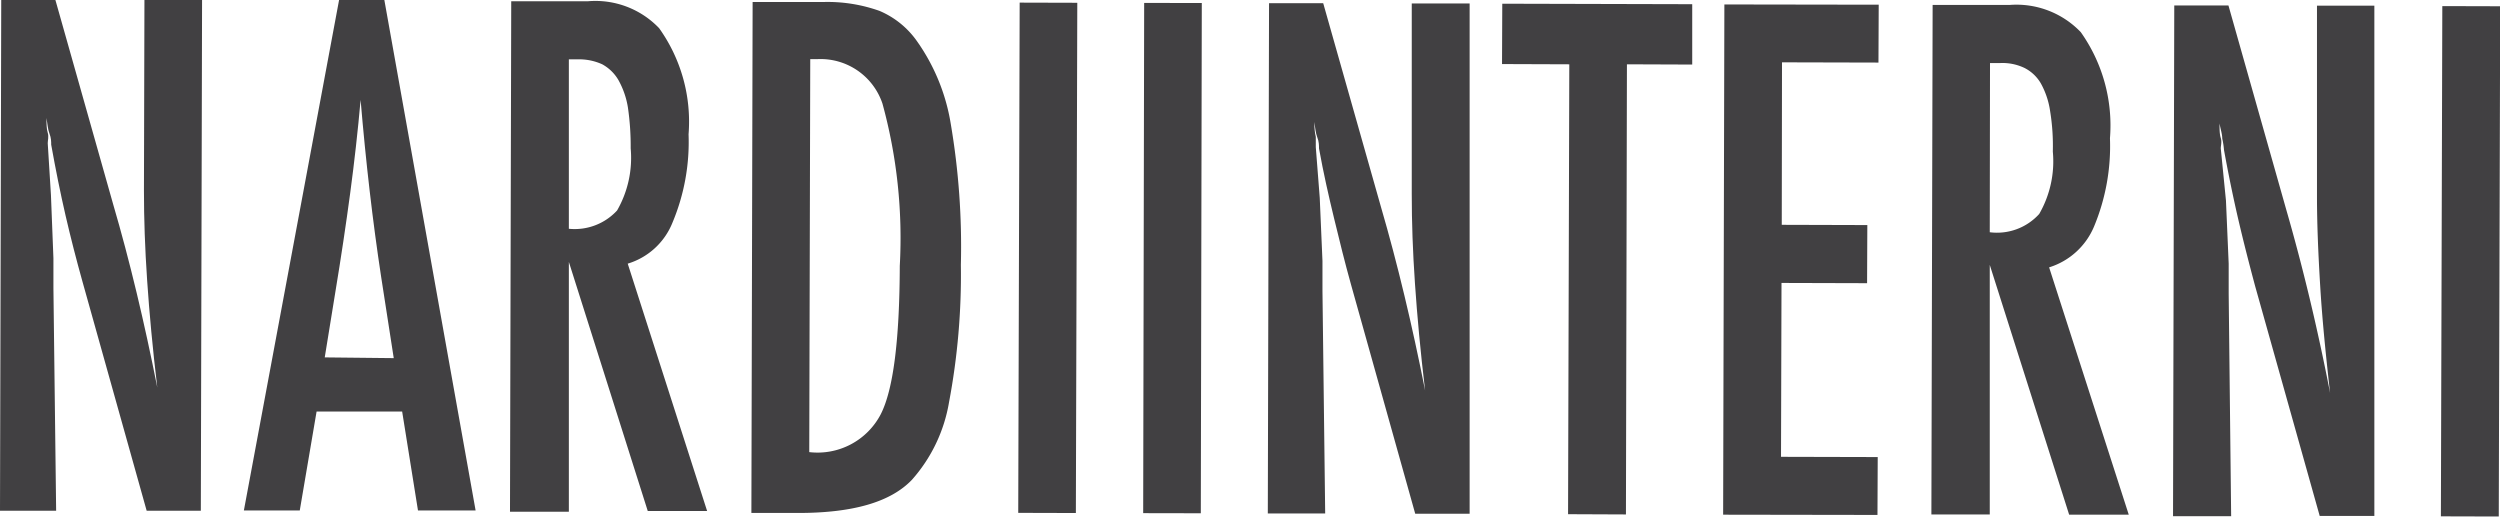 <svg xmlns="http://www.w3.org/2000/svg" viewBox="0 0 101.08 20.89"><title>Risorsa 17</title><g id="Livello_2" data-name="Livello 2"><g id="grafica"><path d="M.05,0H2.24L4.57,8.24c.68,2.32,1.27,4.8,1.79,7.43-.19-1.59-.32-3-.41-4.32S5.82,8.84,5.82,7.7L5.84,0H8.17L8.12,20.65H5.93l-2.6-9.28c-.24-.86-.47-1.75-.68-2.66s-.4-1.86-.58-2.86c0-.12,0-.27-.07-.45S1.92,5,1.88,4.77c0,.24,0,.44.05.6s0,.3,0,.42l.13,2.1.1,2.55c0,.14,0,.31,0,.52v.69l.11,9H0Z" fill="#414042"/><path d="M13.71,0h1.83l3.69,20.64H16.9l-.64-4H12.8l-.68,4H9.86Zm2.21,14.48-.51-3.29q-.51-3.35-.83-7.15c-.11,1.24-.25,2.49-.42,3.76s-.37,2.61-.6,4l-.43,2.65Z" fill="#414042"/><path d="M20.67.05h3.11a3.56,3.56,0,0,1,2.87,1.09,6.5,6.5,0,0,1,1.19,4.29A8.42,8.42,0,0,1,27.19,9a2.83,2.83,0,0,1-1.81,1.66l3.21,10h-2.4L23,10.59l0,10.1H20.62ZM23,9.25a2.33,2.33,0,0,0,1.95-.74A4.27,4.27,0,0,0,25.5,6a10.94,10.94,0,0,0-.11-1.64A3.36,3.36,0,0,0,25,3.23a1.7,1.7,0,0,0-.65-.63,2.24,2.24,0,0,0-1-.2H23Z" fill="#414042"/><path d="M30.43.08h2.9a6.27,6.27,0,0,1,2.23.36,3.54,3.54,0,0,1,1.49,1.19A8,8,0,0,1,38.44,5a29.62,29.62,0,0,1,.41,5.71,27.78,27.78,0,0,1-.48,5.56,6.29,6.29,0,0,1-1.5,3.13c-.86.9-2.38,1.34-4.59,1.34h-1.9Zm2.29,18.2a2.88,2.88,0,0,0,2.89-1.53c.51-1,.76-3,.77-6a20.54,20.54,0,0,0-.7-6.56,2.64,2.64,0,0,0-2.62-1.8h-.3Z" fill="#414042"/><rect x="32.04" y="9.26" width="20.63" height="2.33" transform="translate(31.82 52.75) rotate(-89.84)" fill="#414042"/><rect x="37.09" y="9.27" width="20.63" height="2.33" transform="translate(36.88 57.82) rotate(-89.89)" fill="#414042"/><path d="M51.31.13H53.5l2.33,8.22c.68,2.33,1.27,4.81,1.79,7.44-.19-1.59-.32-3-.41-4.32S57.08,9,57.08,7.83l0-7.69h2.34l0,20.63h-2.2l-2.6-9.28c-.24-.86-.46-1.75-.68-2.66S53.51,7,53.33,6c0-.12,0-.27-.07-.45s-.08-.38-.12-.62q0,.36.06.6c0,.17,0,.3,0,.42L53.36,8l.11,2.55c0,.14,0,.31,0,.52s0,.43,0,.69l.11,9H51.26Z" fill="#414042"/><polygon points="60.73 2.59 63.45 2.6 63.4 20.79 65.74 20.8 65.78 2.6 68.42 2.61 68.42 0.17 60.74 0.15 60.73 2.59" fill="#414042"/><polygon points="69.67 20.81 75.91 20.82 75.92 18.48 72.01 18.47 72.03 11.44 75.49 11.45 75.5 9.1 72.04 9.09 72.05 2.52 75.95 2.53 75.96 0.19 69.72 0.18 69.67 20.81" fill="#414042"/><path d="M78.14.2h3.11A3.6,3.6,0,0,1,84.13,1.3a6.52,6.52,0,0,1,1.18,4.29,8.46,8.46,0,0,1-.64,3.56,2.9,2.9,0,0,1-1.82,1.66l3.22,10H83.66l-3.21-10.1,0,10.09H78.09Zm2.31,9.19a2.3,2.3,0,0,0,2-.74A4.26,4.26,0,0,0,83,6.13a8.74,8.74,0,0,0-.11-1.64,3.28,3.28,0,0,0-.37-1.11,1.6,1.6,0,0,0-.66-.63,2.06,2.06,0,0,0-1-.2h-.4Z" fill="#414042"/><path d="M87.91.22H90.1l2.33,8.23c.67,2.32,1.27,4.8,1.78,7.44-.18-1.6-.32-3-.4-4.33s-.13-2.51-.13-3.64l0-7.69H96l0,20.63H93.79l-2.61-9.29c-.23-.86-.46-1.75-.67-2.65s-.41-1.87-.59-2.86a3.24,3.24,0,0,0-.07-.46c0-.18-.07-.38-.11-.61,0,.23,0,.43.05.59s0,.31,0,.42L90,8.11l.11,2.55c0,.14,0,.31,0,.52s0,.43,0,.69l.1,9H87.86Z" fill="#414042"/><rect x="89.58" y="9.4" width="20.63" height="2.34" transform="translate(89.04 110.43) rotate(-89.84)" fill="#414042"/></g></g></svg>